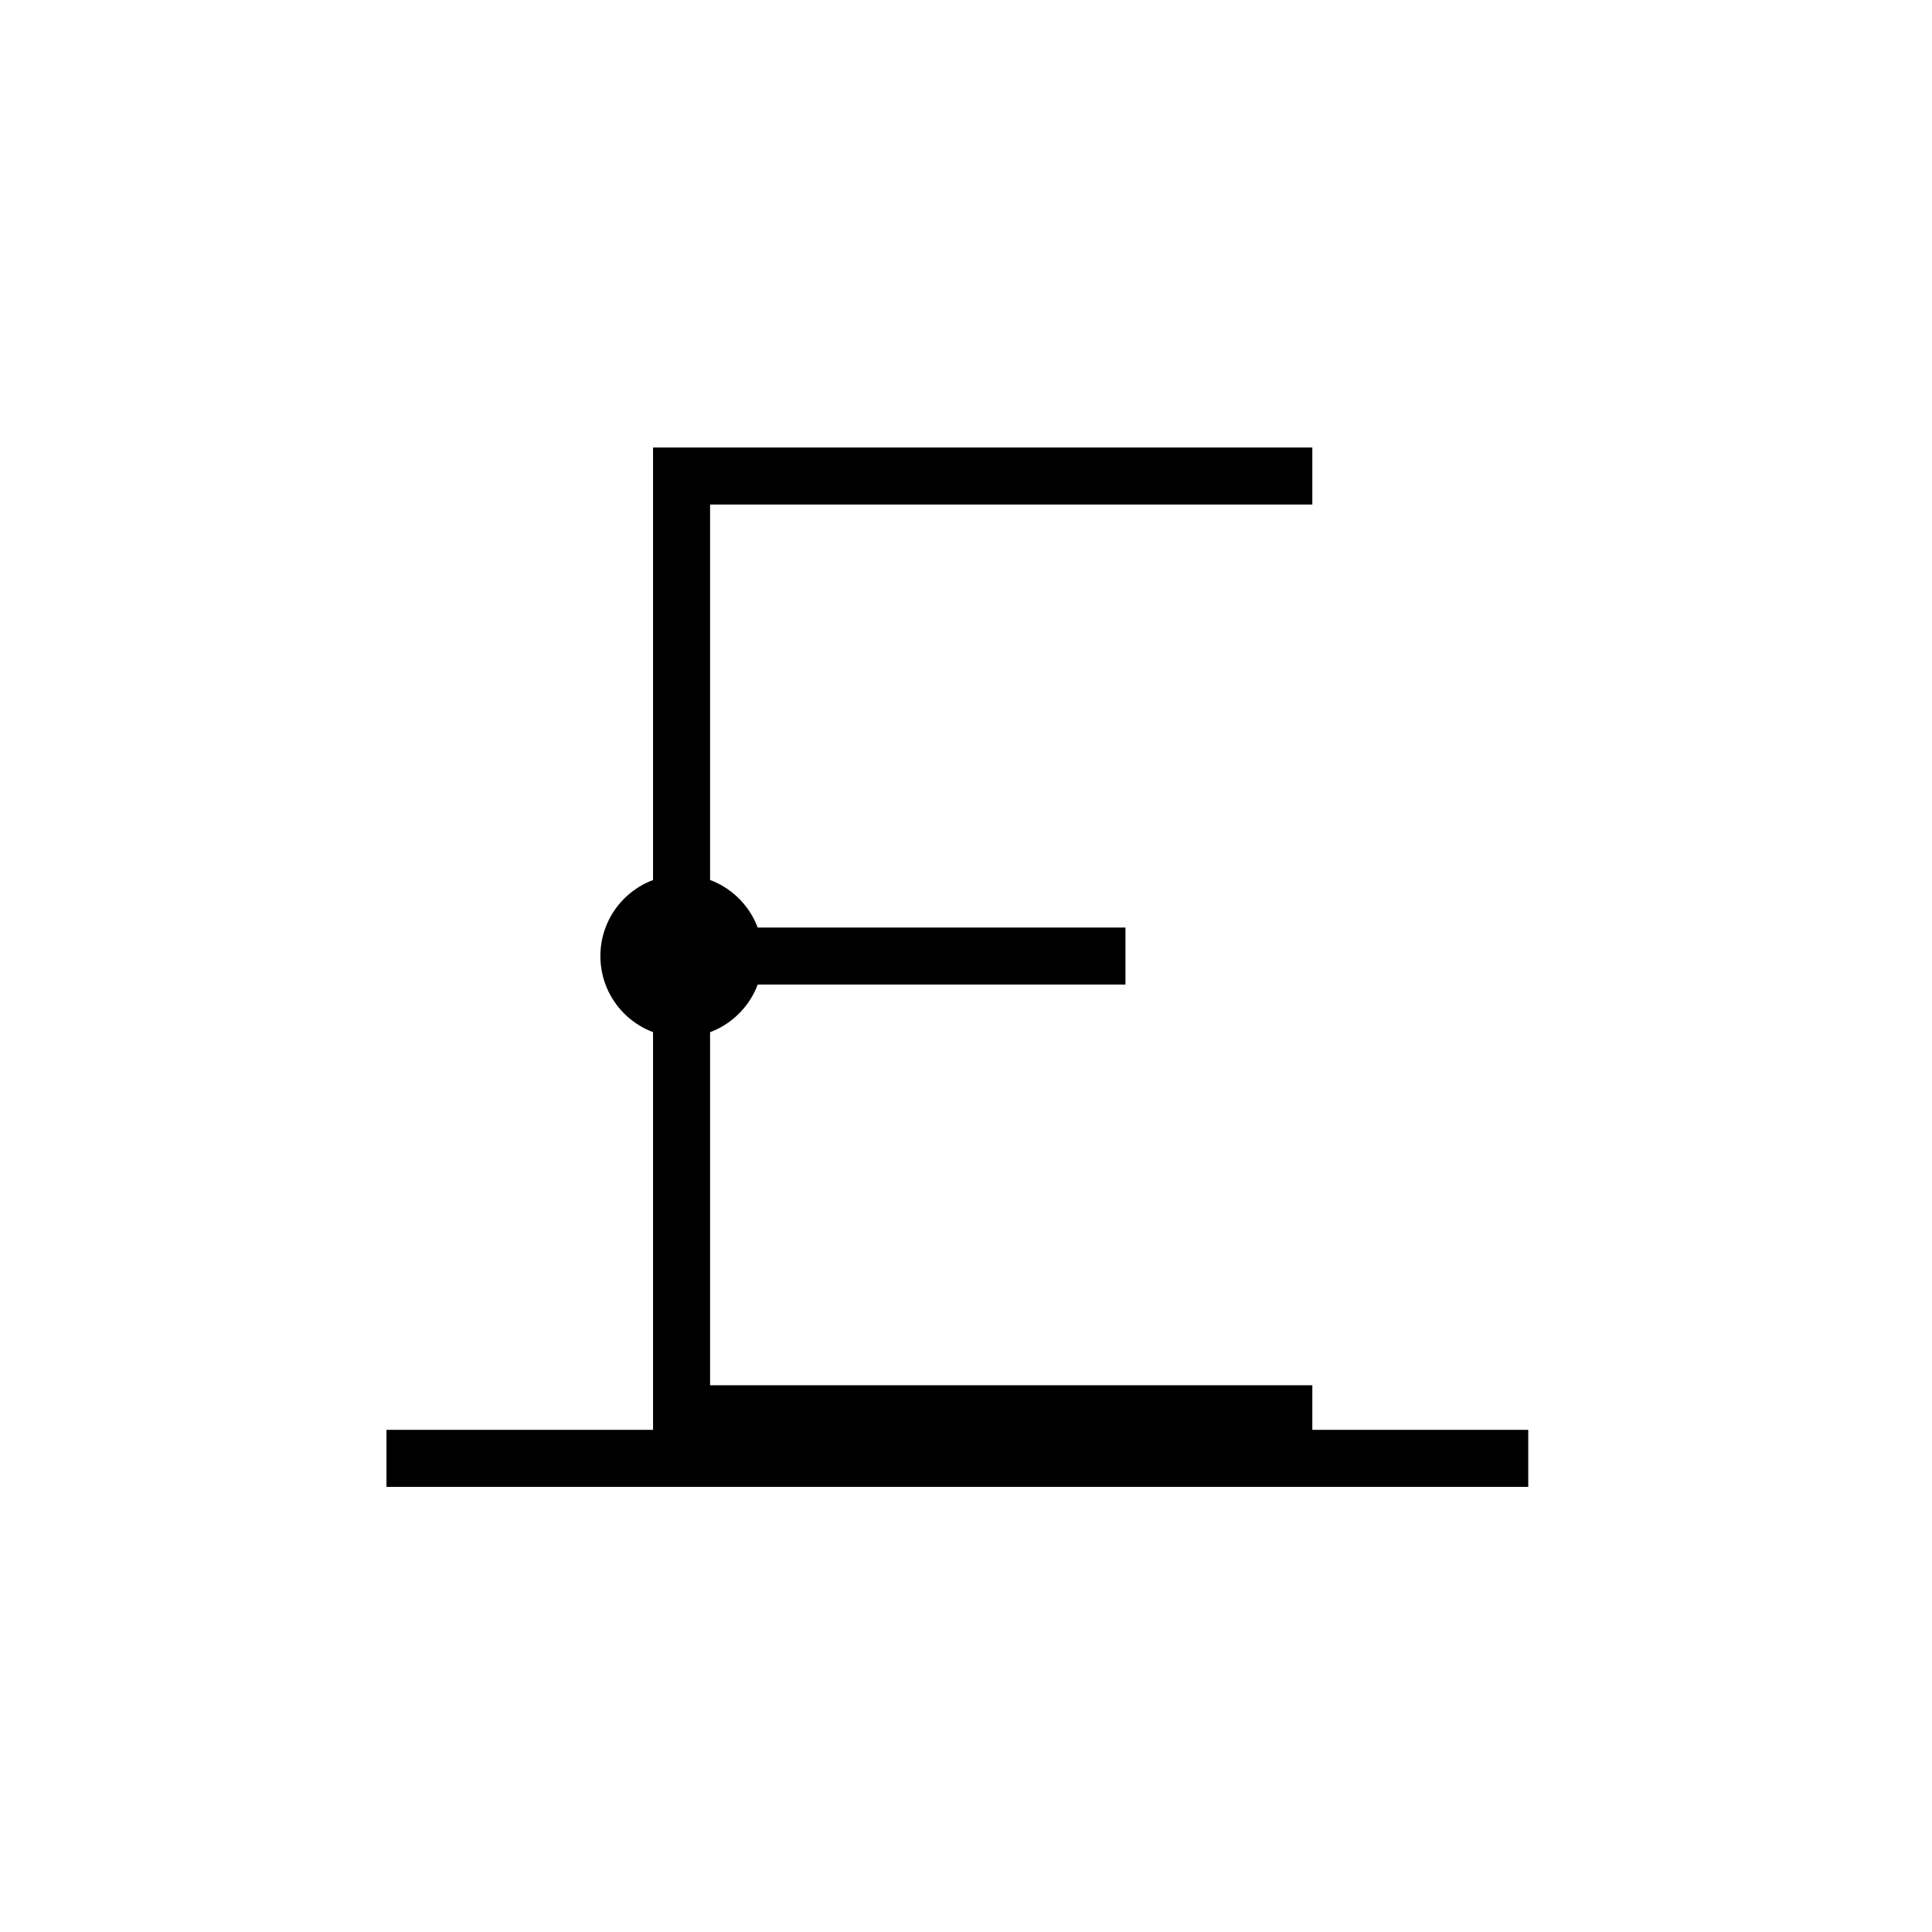 <?xml version="1.0" encoding="UTF-8"?>
<!-- Uploaded to: SVG Repo, www.svgrepo.com, Generator: SVG Repo Mixer Tools -->
<svg width="800px" height="800px" version="1.1" viewBox="144 144 512 512" xmlns="http://www.w3.org/2000/svg">
 <path transform="matrix(5.038 0 0 5.038 148.09 148.09)" d="m19.518 75.901h60.06" fill="none" stroke="#000000" stroke-miterlimit="10" stroke-width="3"/>
 <path transform="matrix(5.038 0 0 5.038 148.09 148.09)" d="m68.22 24.228h-33.18v52.501" fill="none" stroke="#000000" stroke-miterlimit="10" stroke-width="3"/>
 <path transform="matrix(5.038 0 0 5.038 148.09 148.09)" d="m35.04 49.479h23.351" fill="none" stroke="#000000" stroke-miterlimit="10" stroke-width="3"/>
 <path transform="matrix(5.038 0 0 5.038 148.09 148.09)" d="m35.04 73.556h33.18" fill="none" stroke="#000000" stroke-miterlimit="10" stroke-width="3"/>
 <path d="m346.16 397.37c0 11.891-9.637 21.527-21.527 21.527s-21.527-9.637-21.527-21.527c0-11.887 9.637-21.527 21.527-21.527s21.527 9.641 21.527 21.527"/>
</svg>